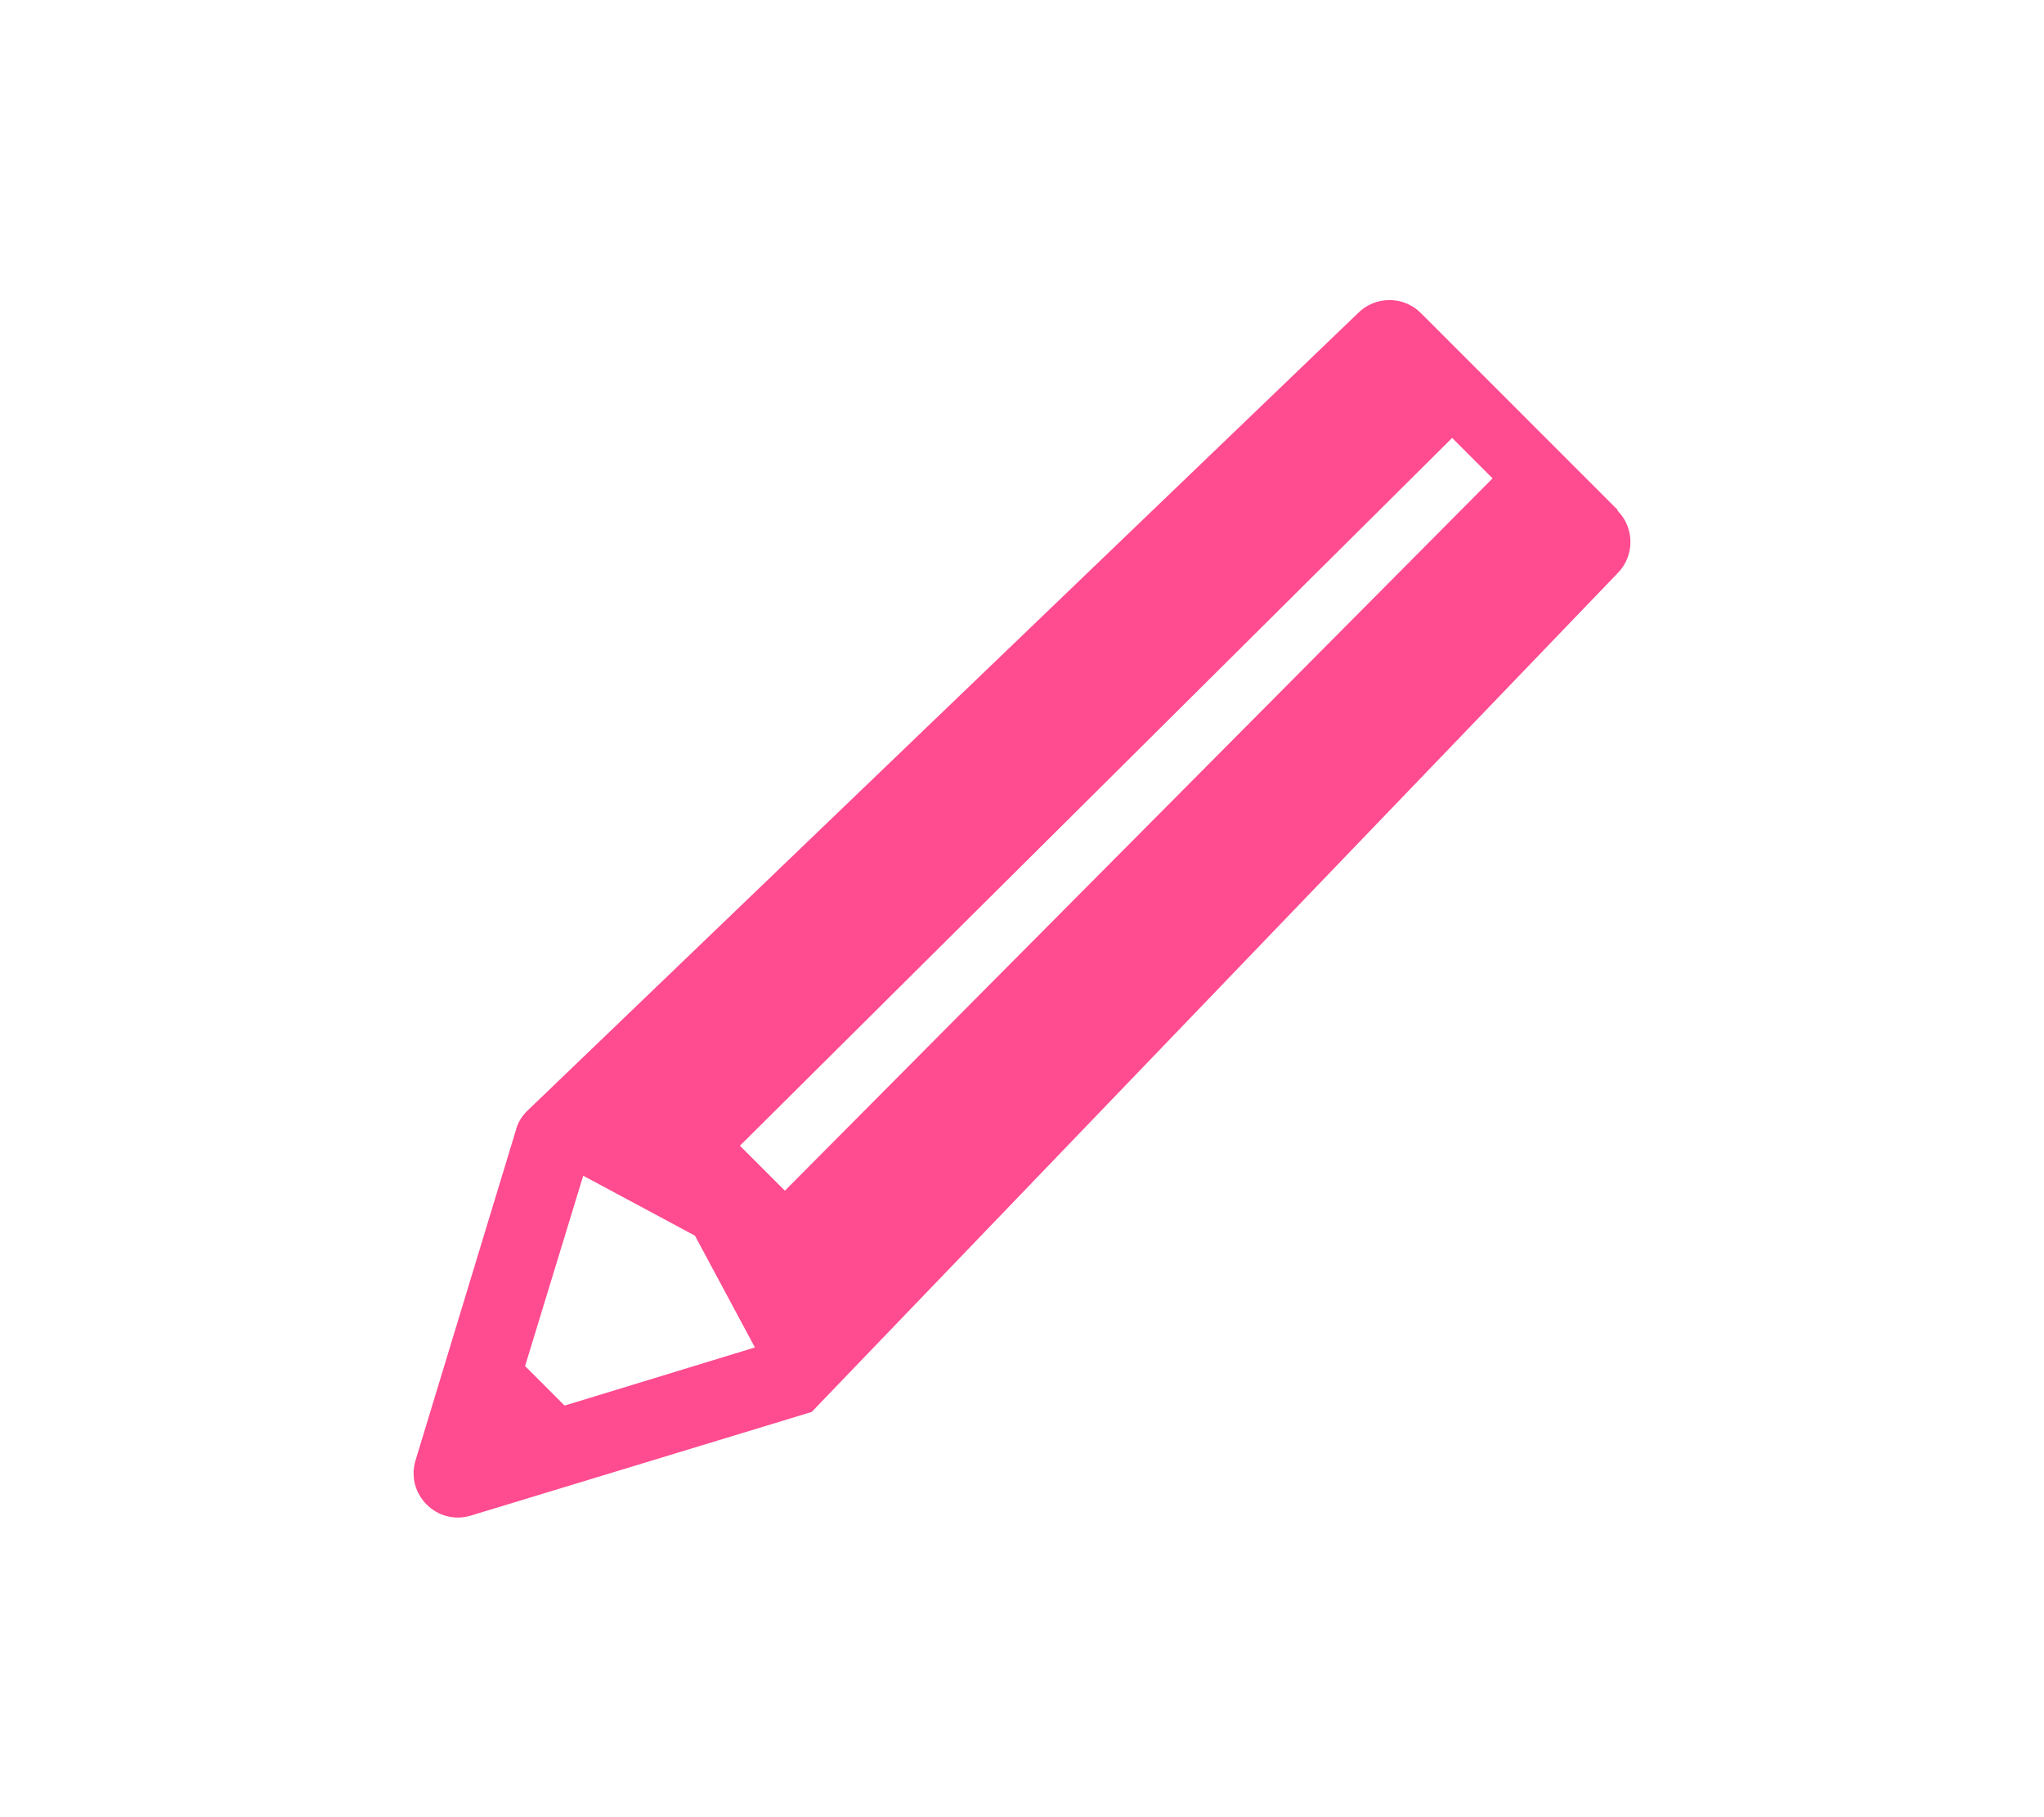 <?xml version="1.0" encoding="UTF-8"?><svg id="a" xmlns="http://www.w3.org/2000/svg" viewBox="0 0 45 40"><path d="M35.61,11.22l-4.33-4.33c-.38-.38-1-.38-1.38,0L11.6,24.46c-.11.11-.2.25-.24.41l-2.21,7.27c-.23.75.47,1.45,1.22,1.22l7.5-2.28h0l17.74-18.46c.38-.38.38-1,0-1.38ZM12.43,30.94l-.87-.87,1.28-4.19,2.46,1.32,1.32,2.46-4.19,1.28ZM32.86,10.53l-15.58,15.68-.99-.99,15.68-15.58.89.89h0Z" fill="#ff4b90"/></svg>